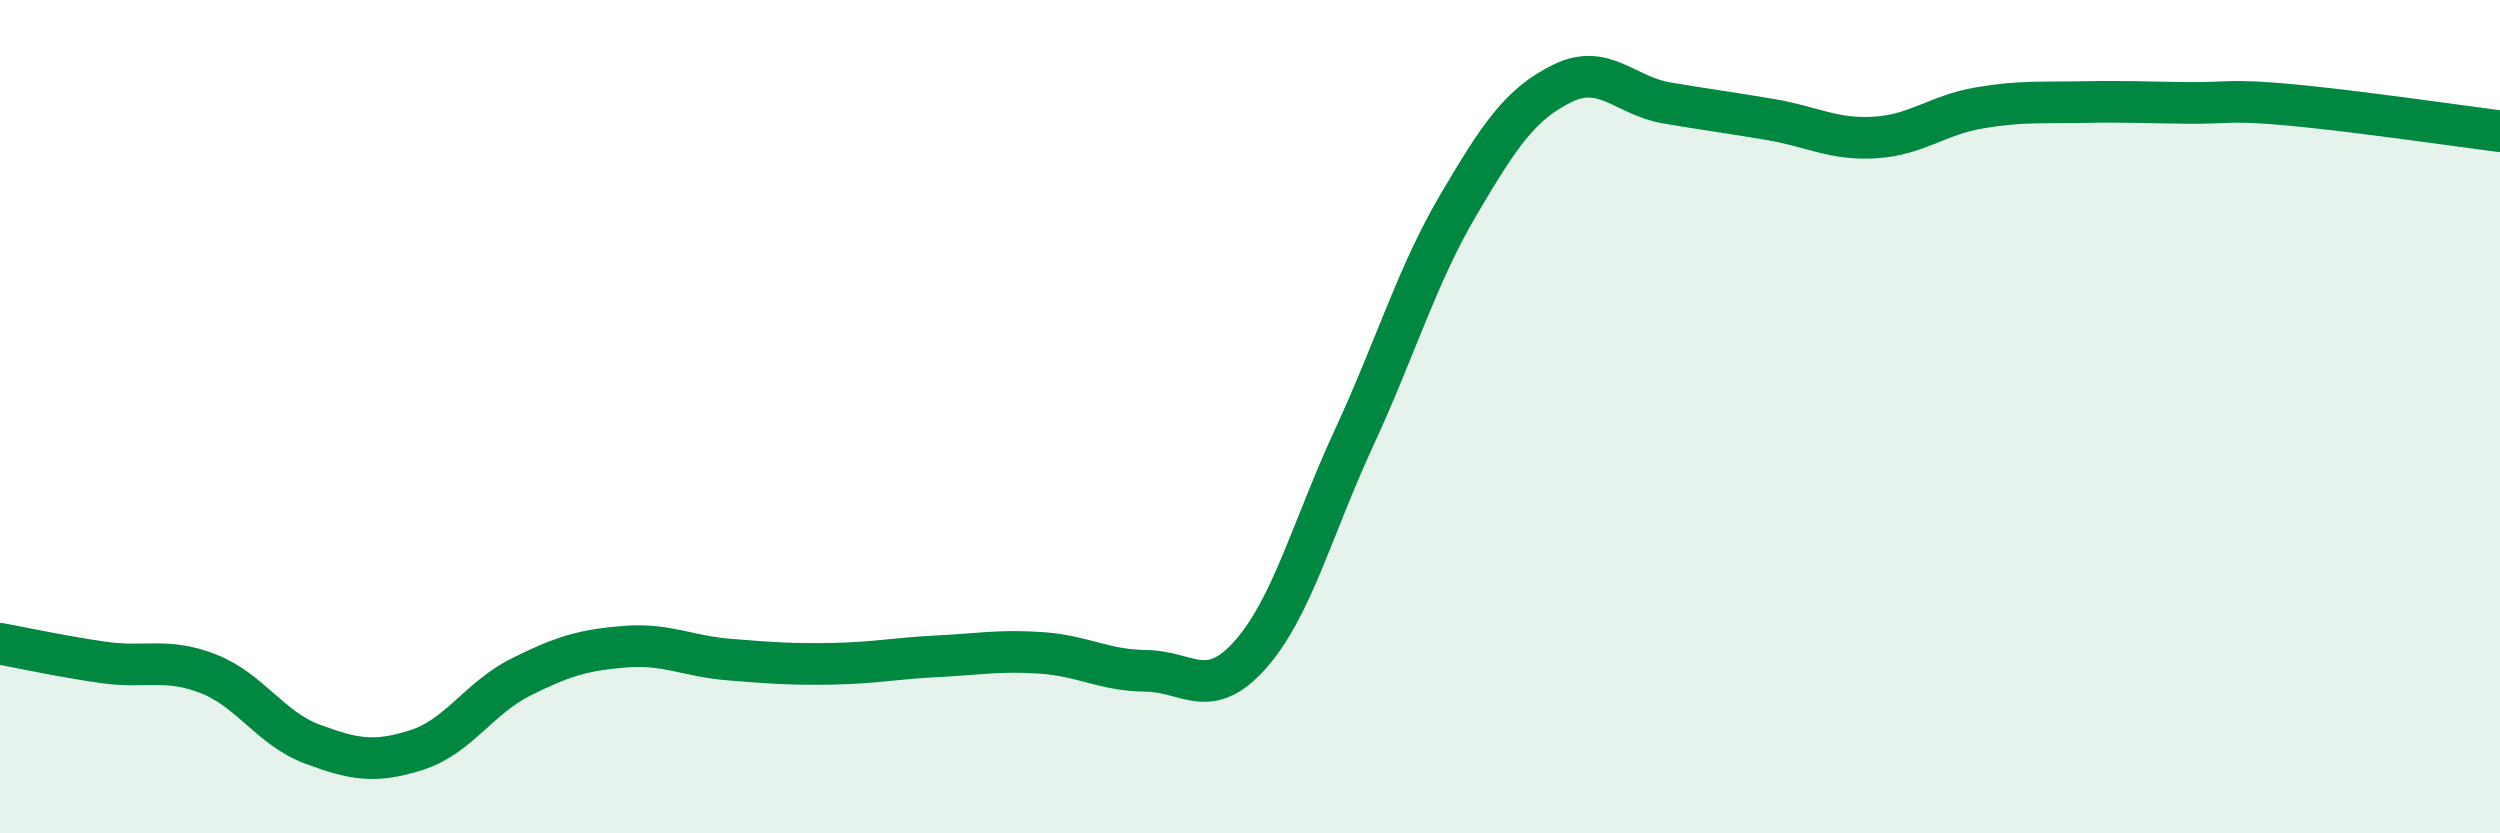 
    <svg width="60" height="20" viewBox="0 0 60 20" xmlns="http://www.w3.org/2000/svg">
      <path
        d="M 0,15.45 C 0.5,15.54 1.5,15.76 2.5,15.9 C 3.5,16.04 4,15.78 5,16.17 C 6,16.56 6.5,17.49 7.5,17.86 C 8.5,18.23 9,18.32 10,18 C 11,17.68 11.5,16.75 12.5,16.25 C 13.5,15.75 14,15.6 15,15.52 C 16,15.44 16.5,15.75 17.5,15.83 C 18.5,15.91 19,15.95 20,15.93 C 21,15.91 21.5,15.8 22.5,15.75 C 23.5,15.7 24,15.6 25,15.67 C 26,15.74 26.5,16.09 27.5,16.1 C 28.5,16.11 29,16.84 30,15.72 C 31,14.6 31.5,12.66 32.5,10.5 C 33.5,8.34 34,6.62 35,4.92 C 36,3.22 36.5,2.49 37.5,2 C 38.5,1.51 39,2.3 40,2.47 C 41,2.64 41.5,2.7 42.5,2.87 C 43.5,3.04 44,3.36 45,3.3 C 46,3.24 46.5,2.76 47.5,2.59 C 48.5,2.42 49,2.47 50,2.45 C 51,2.43 51.5,2.46 52.5,2.47 C 53.5,2.48 53.5,2.38 55,2.52 C 56.5,2.66 59,3.02 60,3.15L60 20L0 20Z"
        fill="#008740"
        opacity="0.1"
        stroke-linecap="round"
        stroke-linejoin="round"
      />
      <path
        d="M 0,15.45 C 0.5,15.54 1.5,15.76 2.5,15.9 C 3.5,16.04 4,15.78 5,16.17 C 6,16.56 6.5,17.49 7.5,17.86 C 8.5,18.23 9,18.32 10,18 C 11,17.68 11.5,16.75 12.5,16.25 C 13.5,15.75 14,15.6 15,15.52 C 16,15.44 16.5,15.75 17.5,15.83 C 18.5,15.91 19,15.95 20,15.93 C 21,15.91 21.5,15.8 22.5,15.75 C 23.5,15.7 24,15.6 25,15.67 C 26,15.74 26.5,16.09 27.5,16.1 C 28.5,16.11 29,16.84 30,15.72 C 31,14.6 31.5,12.66 32.5,10.5 C 33.5,8.34 34,6.62 35,4.92 C 36,3.22 36.5,2.49 37.5,2 C 38.5,1.51 39,2.3 40,2.47 C 41,2.64 41.5,2.7 42.5,2.87 C 43.5,3.04 44,3.36 45,3.3 C 46,3.24 46.5,2.76 47.5,2.59 C 48.5,2.42 49,2.47 50,2.45 C 51,2.43 51.5,2.46 52.5,2.47 C 53.5,2.48 53.5,2.38 55,2.52 C 56.5,2.66 59,3.02 60,3.15"
        stroke="#008740"
        stroke-width="1"
        fill="none"
        stroke-linecap="round"
        stroke-linejoin="round"
      />
    </svg>
  